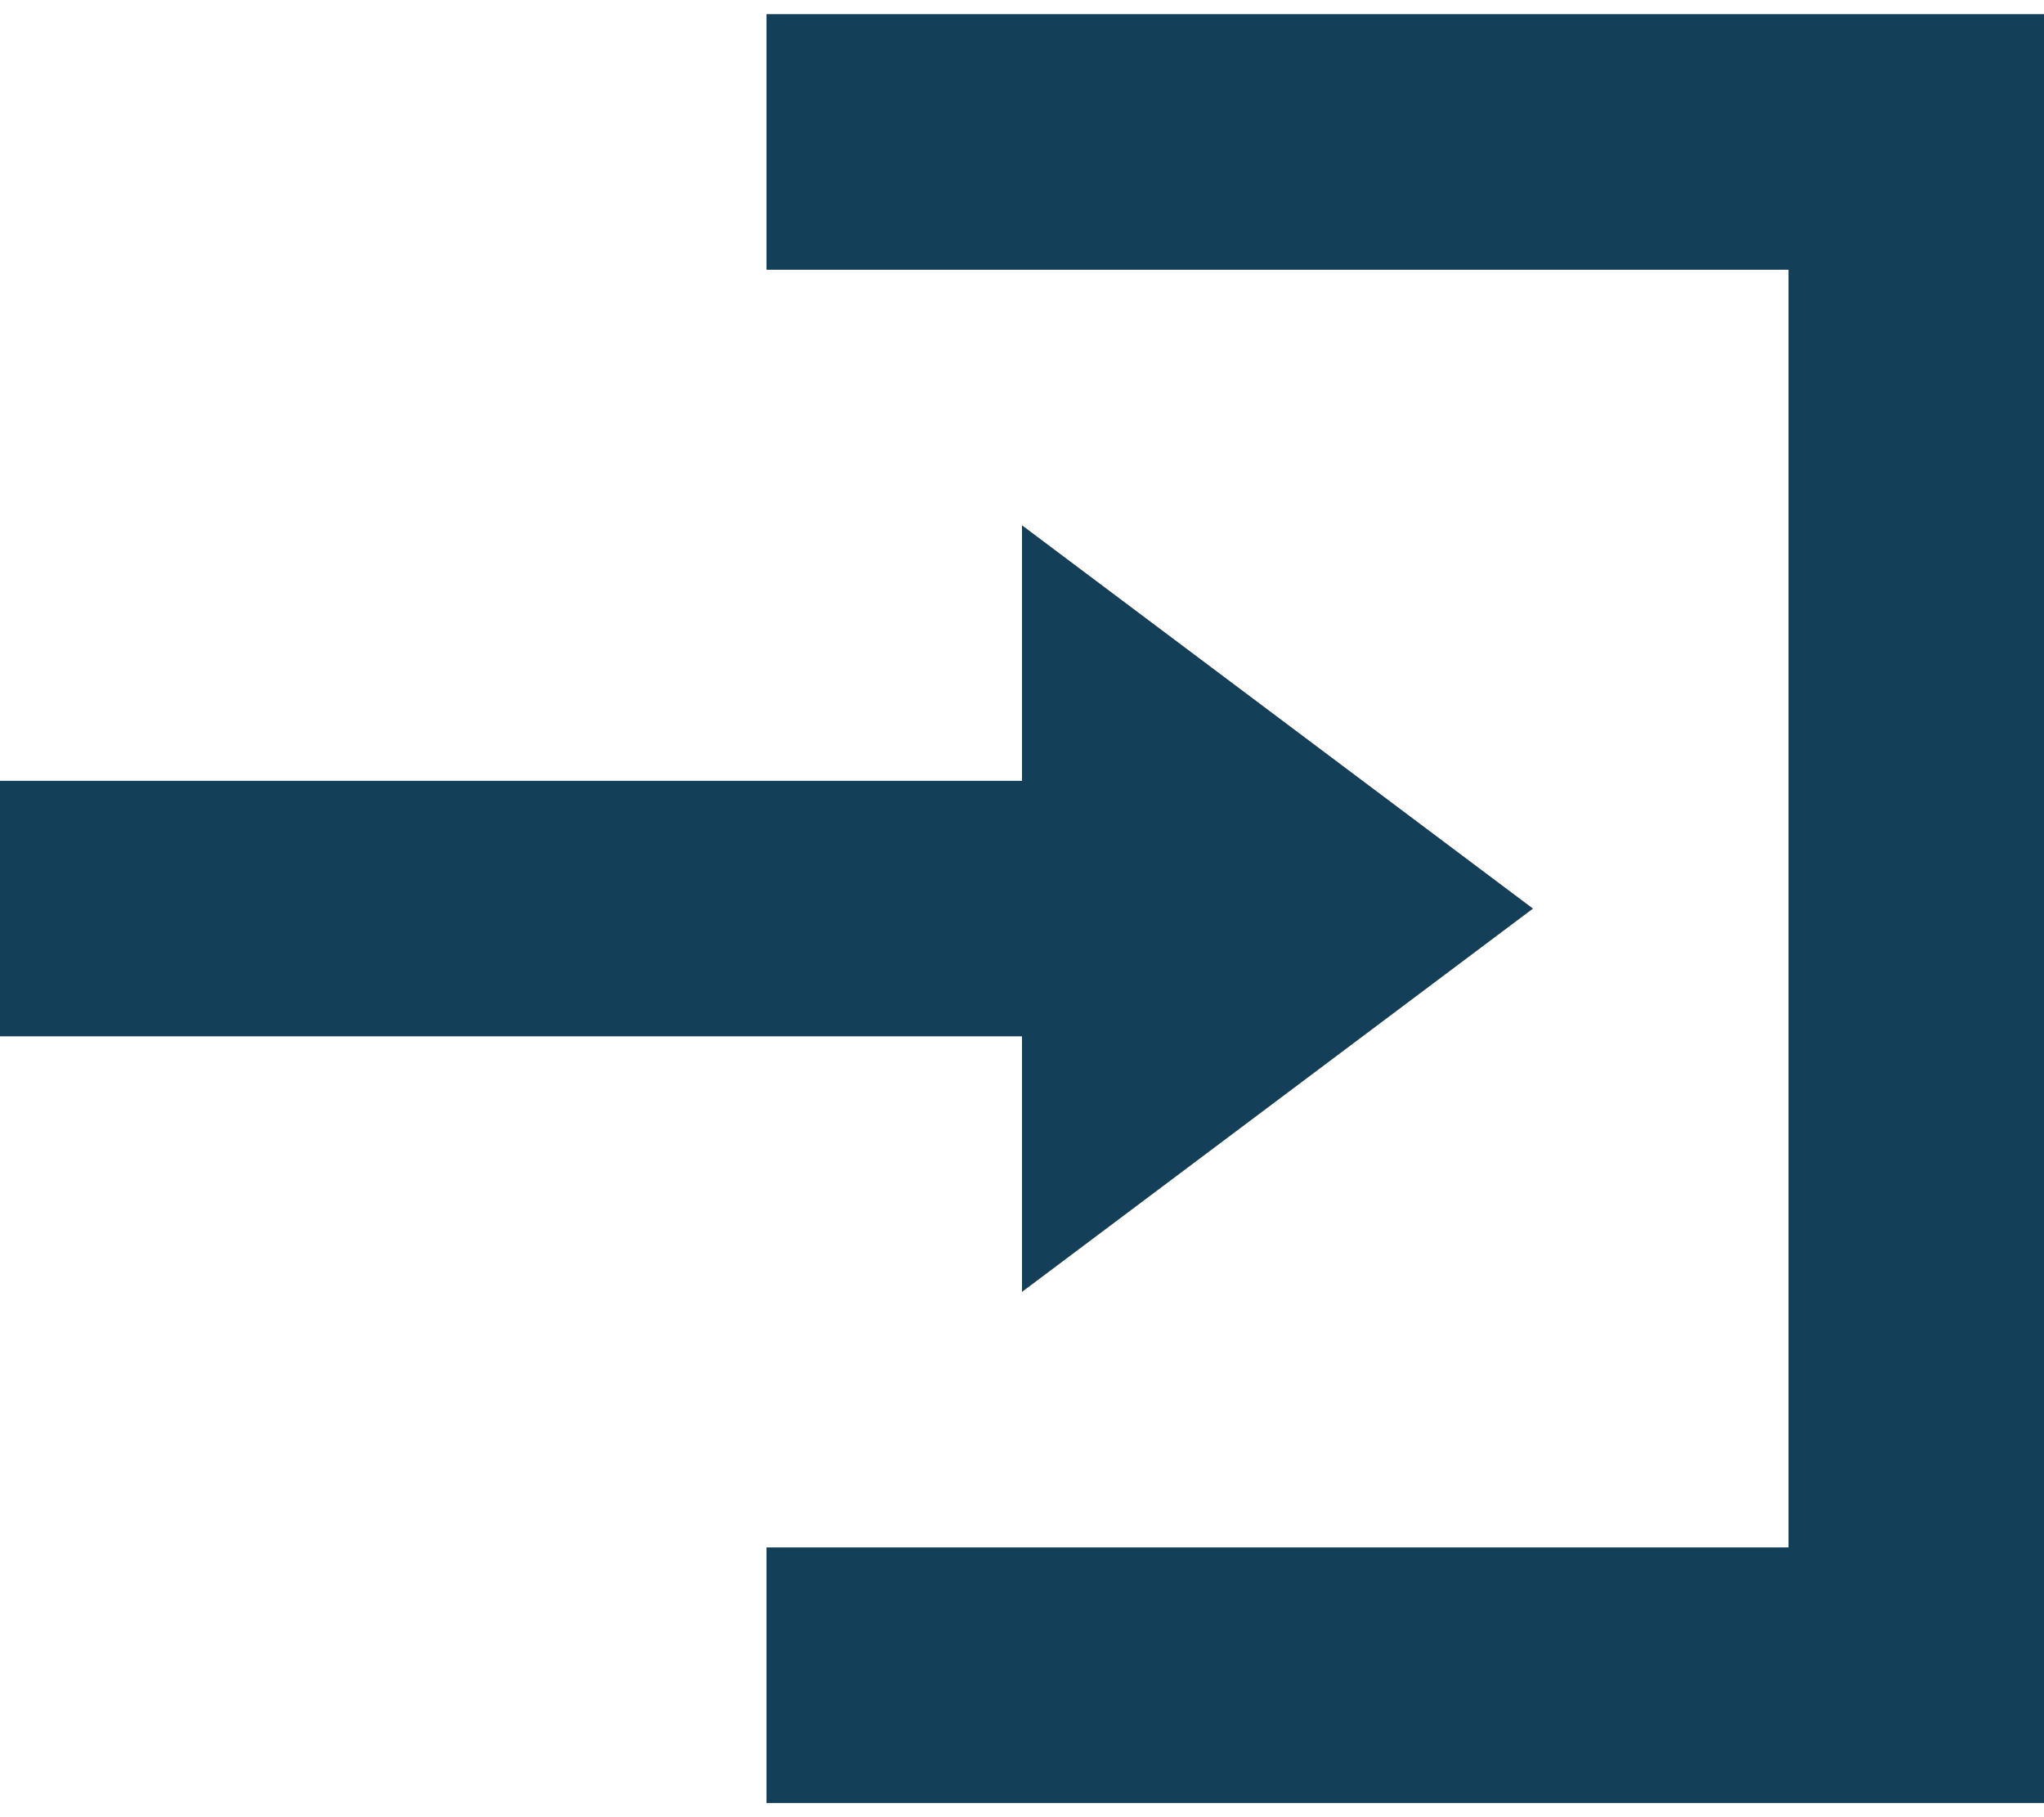 <svg width="36" height="32" viewBox="0 0 36 32" fill="none" xmlns="http://www.w3.org/2000/svg">
<path d="M13.5 0.25V4.75H31.5V27.25H13.5V31.75H36V0.25H13.5ZM18 9.25V13.75H0V18.25H18V22.75L27 16L18 9.25Z" fill="#143f59"/>
</svg>
